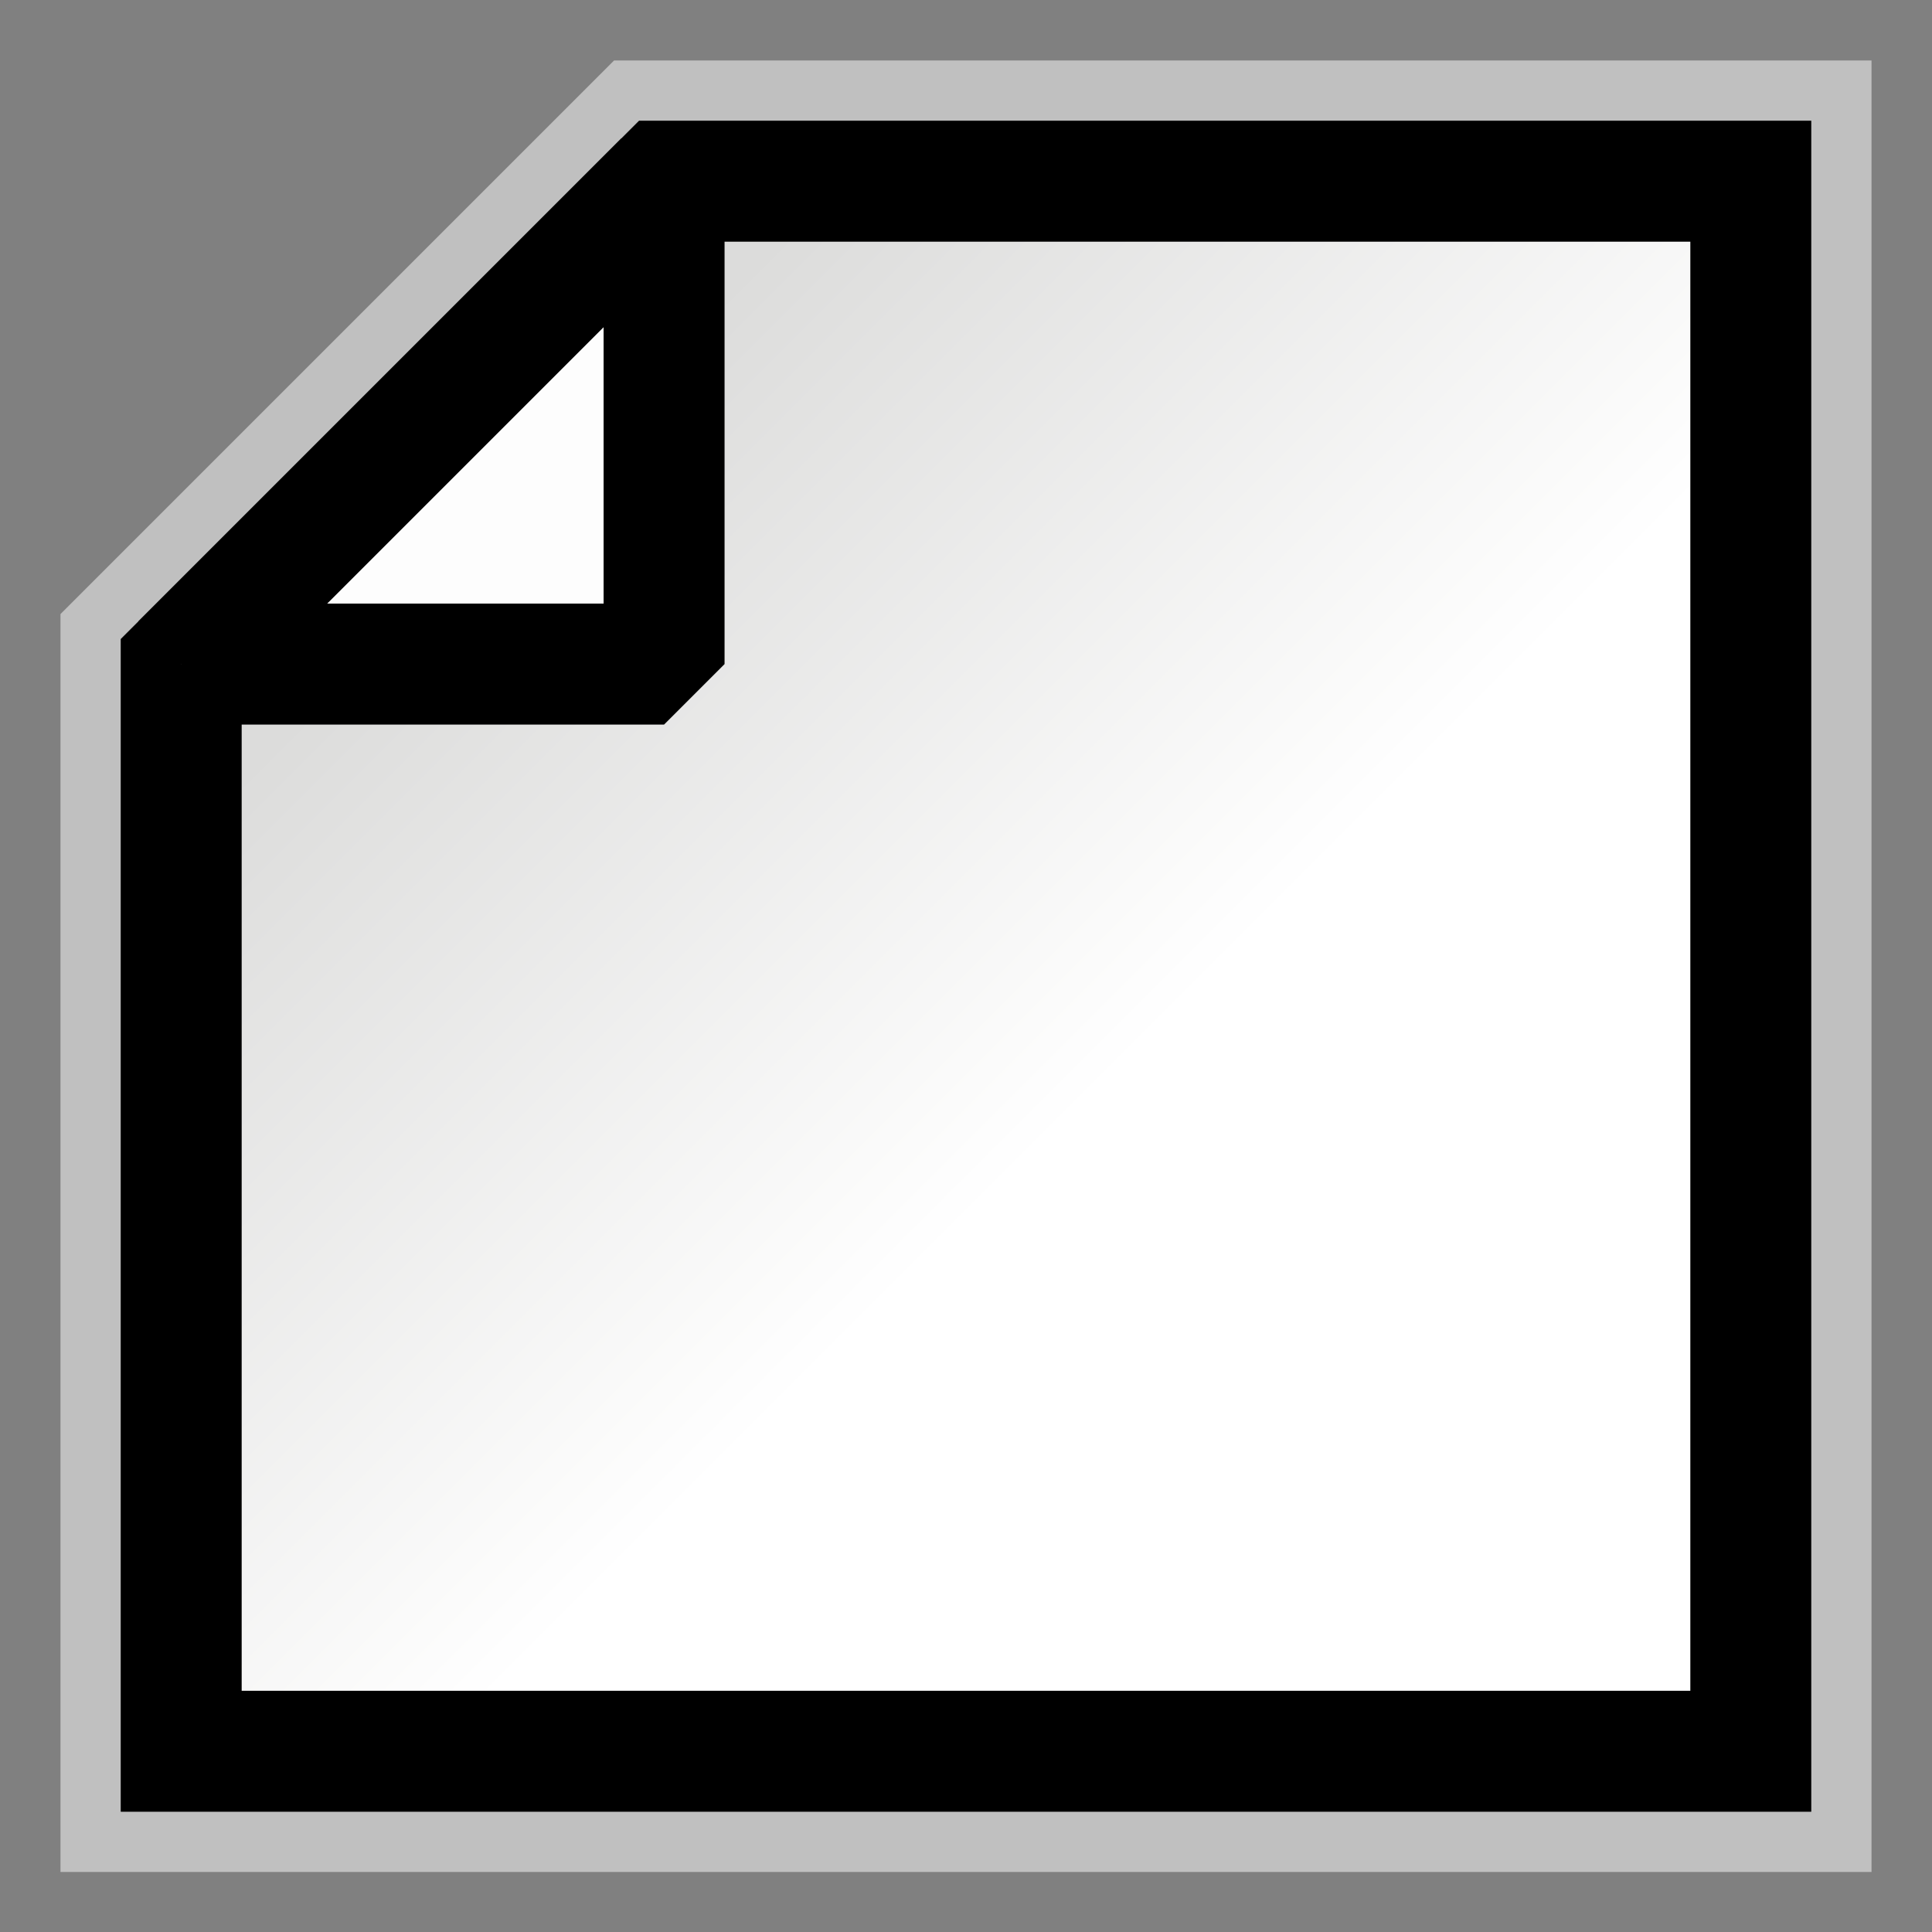 <?xml version="1.0" encoding="UTF-8" standalone="no"?>
<!-- Created with Inkscape (http://www.inkscape.org/) -->

<svg
   width="16"
   height="16"
   viewBox="0 0 4.233 4.233"
   version="1.1"
   id="svg1011"
   inkscape:version="1.1.2 (0a00cf5339, 2022-02-04)"
   sodipodi:docname="defaultmacroicon_16px.svg"
   xmlns:inkscape="http://www.inkscape.org/namespaces/inkscape"
   xmlns:sodipodi="http://sodipodi.sourceforge.net/DTD/sodipodi-0.dtd"
   xmlns:xlink="http://www.w3.org/1999/xlink"
   xmlns="http://www.w3.org/2000/svg"
   xmlns:svg="http://www.w3.org/2000/svg">
  <rect x="0" y="0" width="4.233" height="4.233" fill="#808080" stroke="none"/>
  <sodipodi:namedview
     id="namedview1013"
     pagecolor="#ffffff"
     bordercolor="#666666"
     borderopacity="1.0"
     inkscape:pageshadow="2"
     inkscape:pageopacity="0.0"
     inkscape:pagecheckerboard="0"
     inkscape:document-units="px"
     showgrid="true"
     units="px"
     inkscape:snap-nodes="true"
     inkscape:snap-bbox="true"
     inkscape:bbox-nodes="true"
     inkscape:snap-others="false"
     inkscape:zoom="34.576923"
     inkscape:cx="-7.7797553"
     inkscape:cy="7.8231368"
     inkscape:window-width="1535"
     inkscape:window-height="1081"
     inkscape:window-x="215"
     inkscape:window-y="82"
     inkscape:window-maximized="0"
     inkscape:current-layer="layer1"
     width="16px">
    <inkscape:grid
       type="xygrid"
       id="grid1074"
       spacingx="0.132"
       spacingy="0.132"
       empspacing="2" />
  </sodipodi:namedview>
  <defs
     id="defs1008">
    <linearGradient
       id="linearGradient3600">
      <stop
         style="stop-color:#ff9f3f;stop-opacity:1;"
         offset="0"
         id="stop3602" />
      <stop
         style="stop-color:#ffffff;stop-opacity:1;"
         offset="1"
         id="stop3604" />
    </linearGradient>
    <linearGradient
       inkscape:collect="always"
       xlink:href="#linearGradient3600-4-7"
       id="linearGradient3857"
       gradientUnits="userSpaceOnUse"
       gradientTransform="matrix(0.052,0,0,0.052,-2.792,-6.593)"
       x1="92.126"
       y1="180.709"
       x2="67.323"
       y2="155.905" />
    <linearGradient
       id="linearGradient3600-4-7">
      <stop
         style="stop-color:#ffffff;stop-opacity:1;"
         offset="0"
         id="stop3602-3-8" />
      <stop
         style="stop-color:#dcdcdb;stop-opacity:1;"
         offset="1"
         id="stop3604-9-1" />
    </linearGradient>
  </defs>
  <g
     inkscape:label="Layer 1"
     inkscape:groupmode="layer"
     id="layer1">
    <path
       sodipodi:nodetypes="cccccc"
       inkscape:export-ydpi="25.399982"
       inkscape:export-xdpi="25.399982"
       inkscape:export-filename="/home/matthias/klayout/trunk/src/images/defaultmacroicon.png"
       id="path2154"
       d="M 0.397,1.455 1.455,0.397 h 2.381 l 0,3.44 H 0.397 Z"
       style="fill:none;fill-opacity:1;stroke:#ffffff;stroke-width:0.529;stroke-linecap:butt;stroke-linejoin:miter;stroke-miterlimit:3;stroke-dasharray:none;stroke-opacity:0.5"
       inkscape:connector-curvature="0" />
    <rect
       style="fill:none;stroke:#865b26;stroke-width:0;stroke-miterlimit:4;stroke-dasharray:none;stroke-dashoffset:0;stroke-opacity:1"
       id="rect3596"
       width="4.233"
       height="4.233"
       x="3.3333333e-07"
       y="3.3333333e-07"
       inkscape:export-filename="/home/matthias/klayout/master/src/lay/lay/images/back.png"
       inkscape:export-xdpi="27.093315"
       inkscape:export-ydpi="27.093315" />
    <path
       sodipodi:nodetypes="cccccc"
       inkscape:export-ydpi="25.399982"
       inkscape:export-xdpi="25.399982"
       inkscape:export-filename="/home/matthias/klayout/trunk/src/images/defaultmacroicon.png"
       id="path3598-38-6"
       d="M 0.397,1.455 1.455,0.397 h 2.381 l 0,3.44 H 0.397 Z"
       style="fill:url(#linearGradient3857);fill-opacity:1;stroke:#000000;stroke-width:0.265;stroke-linecap:butt;stroke-linejoin:miter;stroke-miterlimit:3;stroke-dasharray:none;stroke-opacity:1"
       inkscape:connector-curvature="0" />
    <path
       inkscape:export-ydpi="25.399982"
       inkscape:export-xdpi="25.399982"
       inkscape:export-filename="/home/matthias/klayout/trunk/src/images/defaultmacroicon.png"
       sodipodi:nodetypes="cccc"
       inkscape:connector-curvature="0"
       id="path3890"
       d="M 0.397,1.455 H 1.455 V 0.397 L 0.397,1.455"
       style="fill:#fdfdfd;fill-opacity:1;stroke:#000000;stroke-width:0.265;stroke-linecap:butt;stroke-linejoin:bevel;stroke-miterlimit:3;stroke-dasharray:none;stroke-opacity:1" />
  </g>
</svg>
